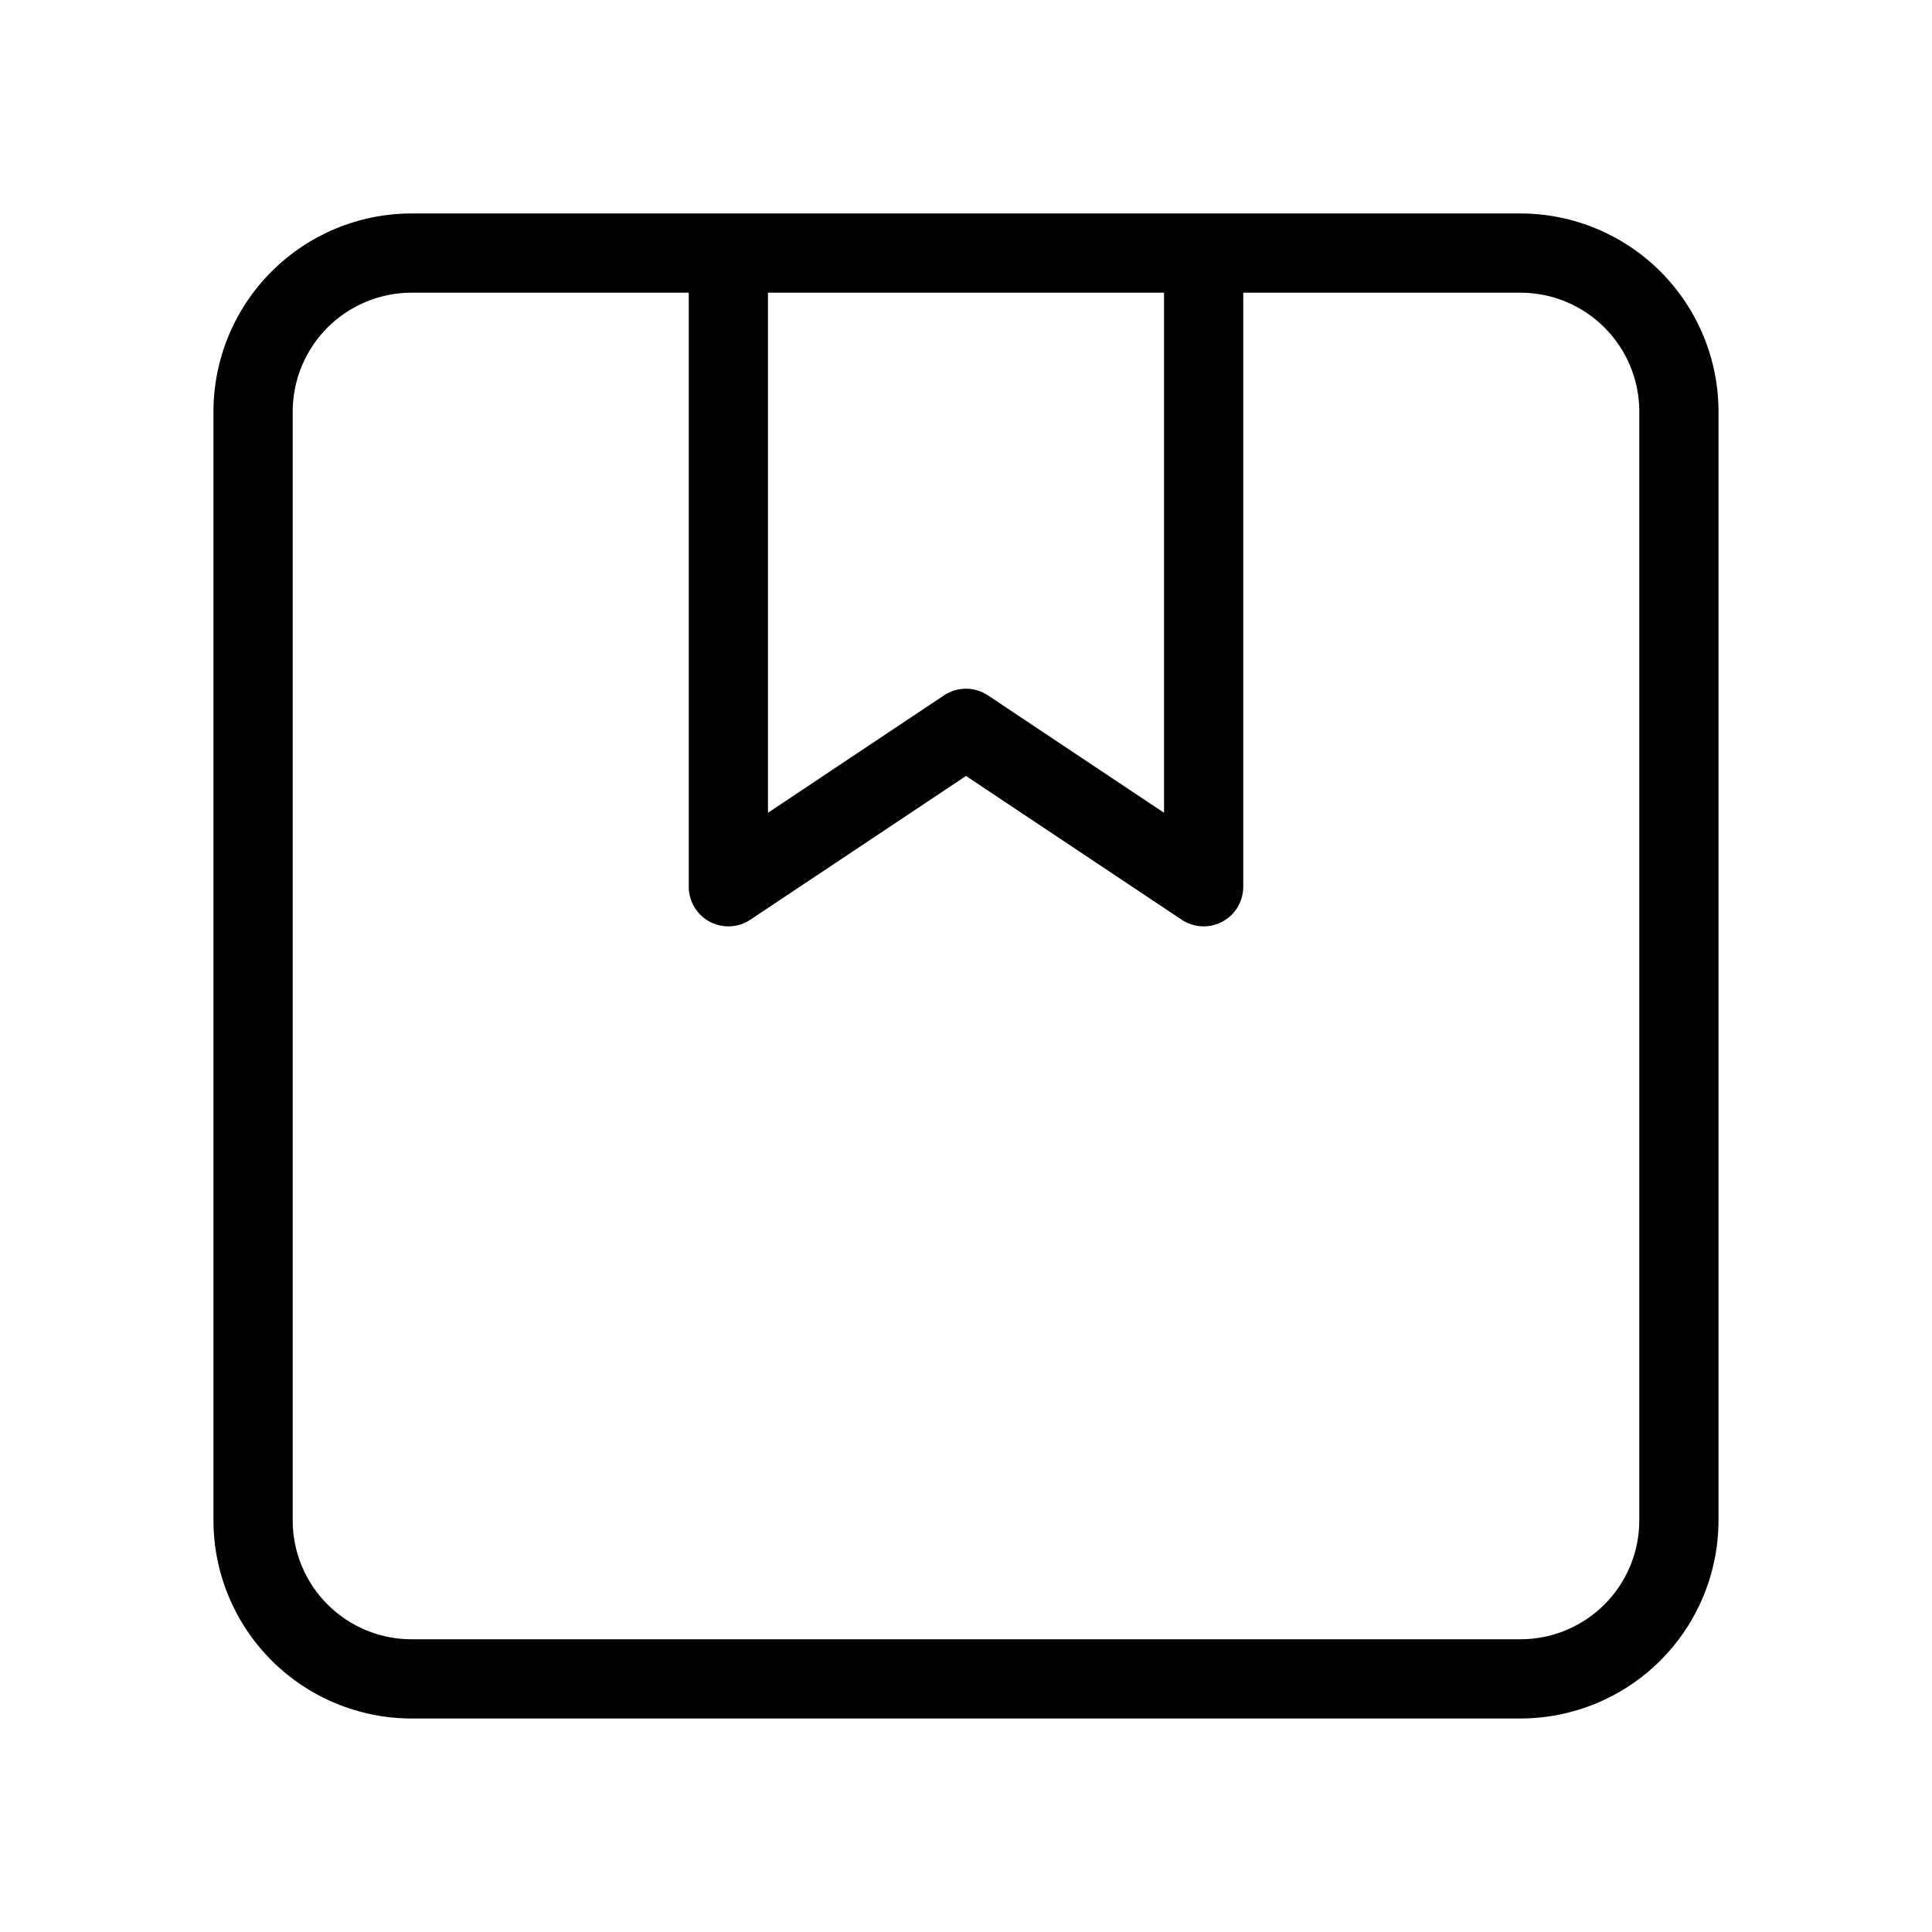 <?xml version="1.0" encoding="UTF-8"?>
<!-- Uploaded to: SVG Repo, www.svgrepo.com, Generator: SVG Repo Mixer Tools -->
<svg fill="#000000" width="800px" height="800px" version="1.1" viewBox="144 144 512 512" xmlns="http://www.w3.org/2000/svg">
 <path d="m546.94 599.42c13.914-0.016 27.254-5.551 37.094-15.387 9.836-9.84 15.371-23.18 15.387-37.094v-293.89c-0.016-13.914-5.551-27.254-15.387-37.09-9.84-9.84-23.18-15.375-37.094-15.391h-293.89c-13.914 0.016-27.254 5.551-37.09 15.391-9.84 9.836-15.375 23.176-15.391 37.09v293.89c0.016 13.914 5.551 27.254 15.391 37.094 9.836 9.836 23.176 15.371 37.09 15.387zm-199.42-377.86h104.96v137.83l-46.66-31.109c-3.523-2.352-8.117-2.352-11.645 0l-46.656 31.109zm-125.95 325.38v-293.89c0.008-8.348 3.328-16.352 9.23-22.258 5.906-5.902 13.91-9.223 22.258-9.23h73.473v157.44c0 3.871 2.129 7.426 5.543 9.254 3.414 1.824 7.555 1.625 10.773-0.523l57.156-38.098 57.152 38.098c3.223 2.148 7.363 2.348 10.773 0.523 3.414-1.828 5.543-5.383 5.547-9.254v-157.44h73.469c8.352 0.008 16.355 3.328 22.258 9.23 5.902 5.906 9.223 13.91 9.23 22.258v293.89c-0.008 8.352-3.328 16.355-9.23 22.258-5.902 5.902-13.906 9.223-22.258 9.23h-293.89c-8.348-0.008-16.352-3.328-22.258-9.23-5.902-5.902-9.223-13.906-9.23-22.258z"/>
</svg>